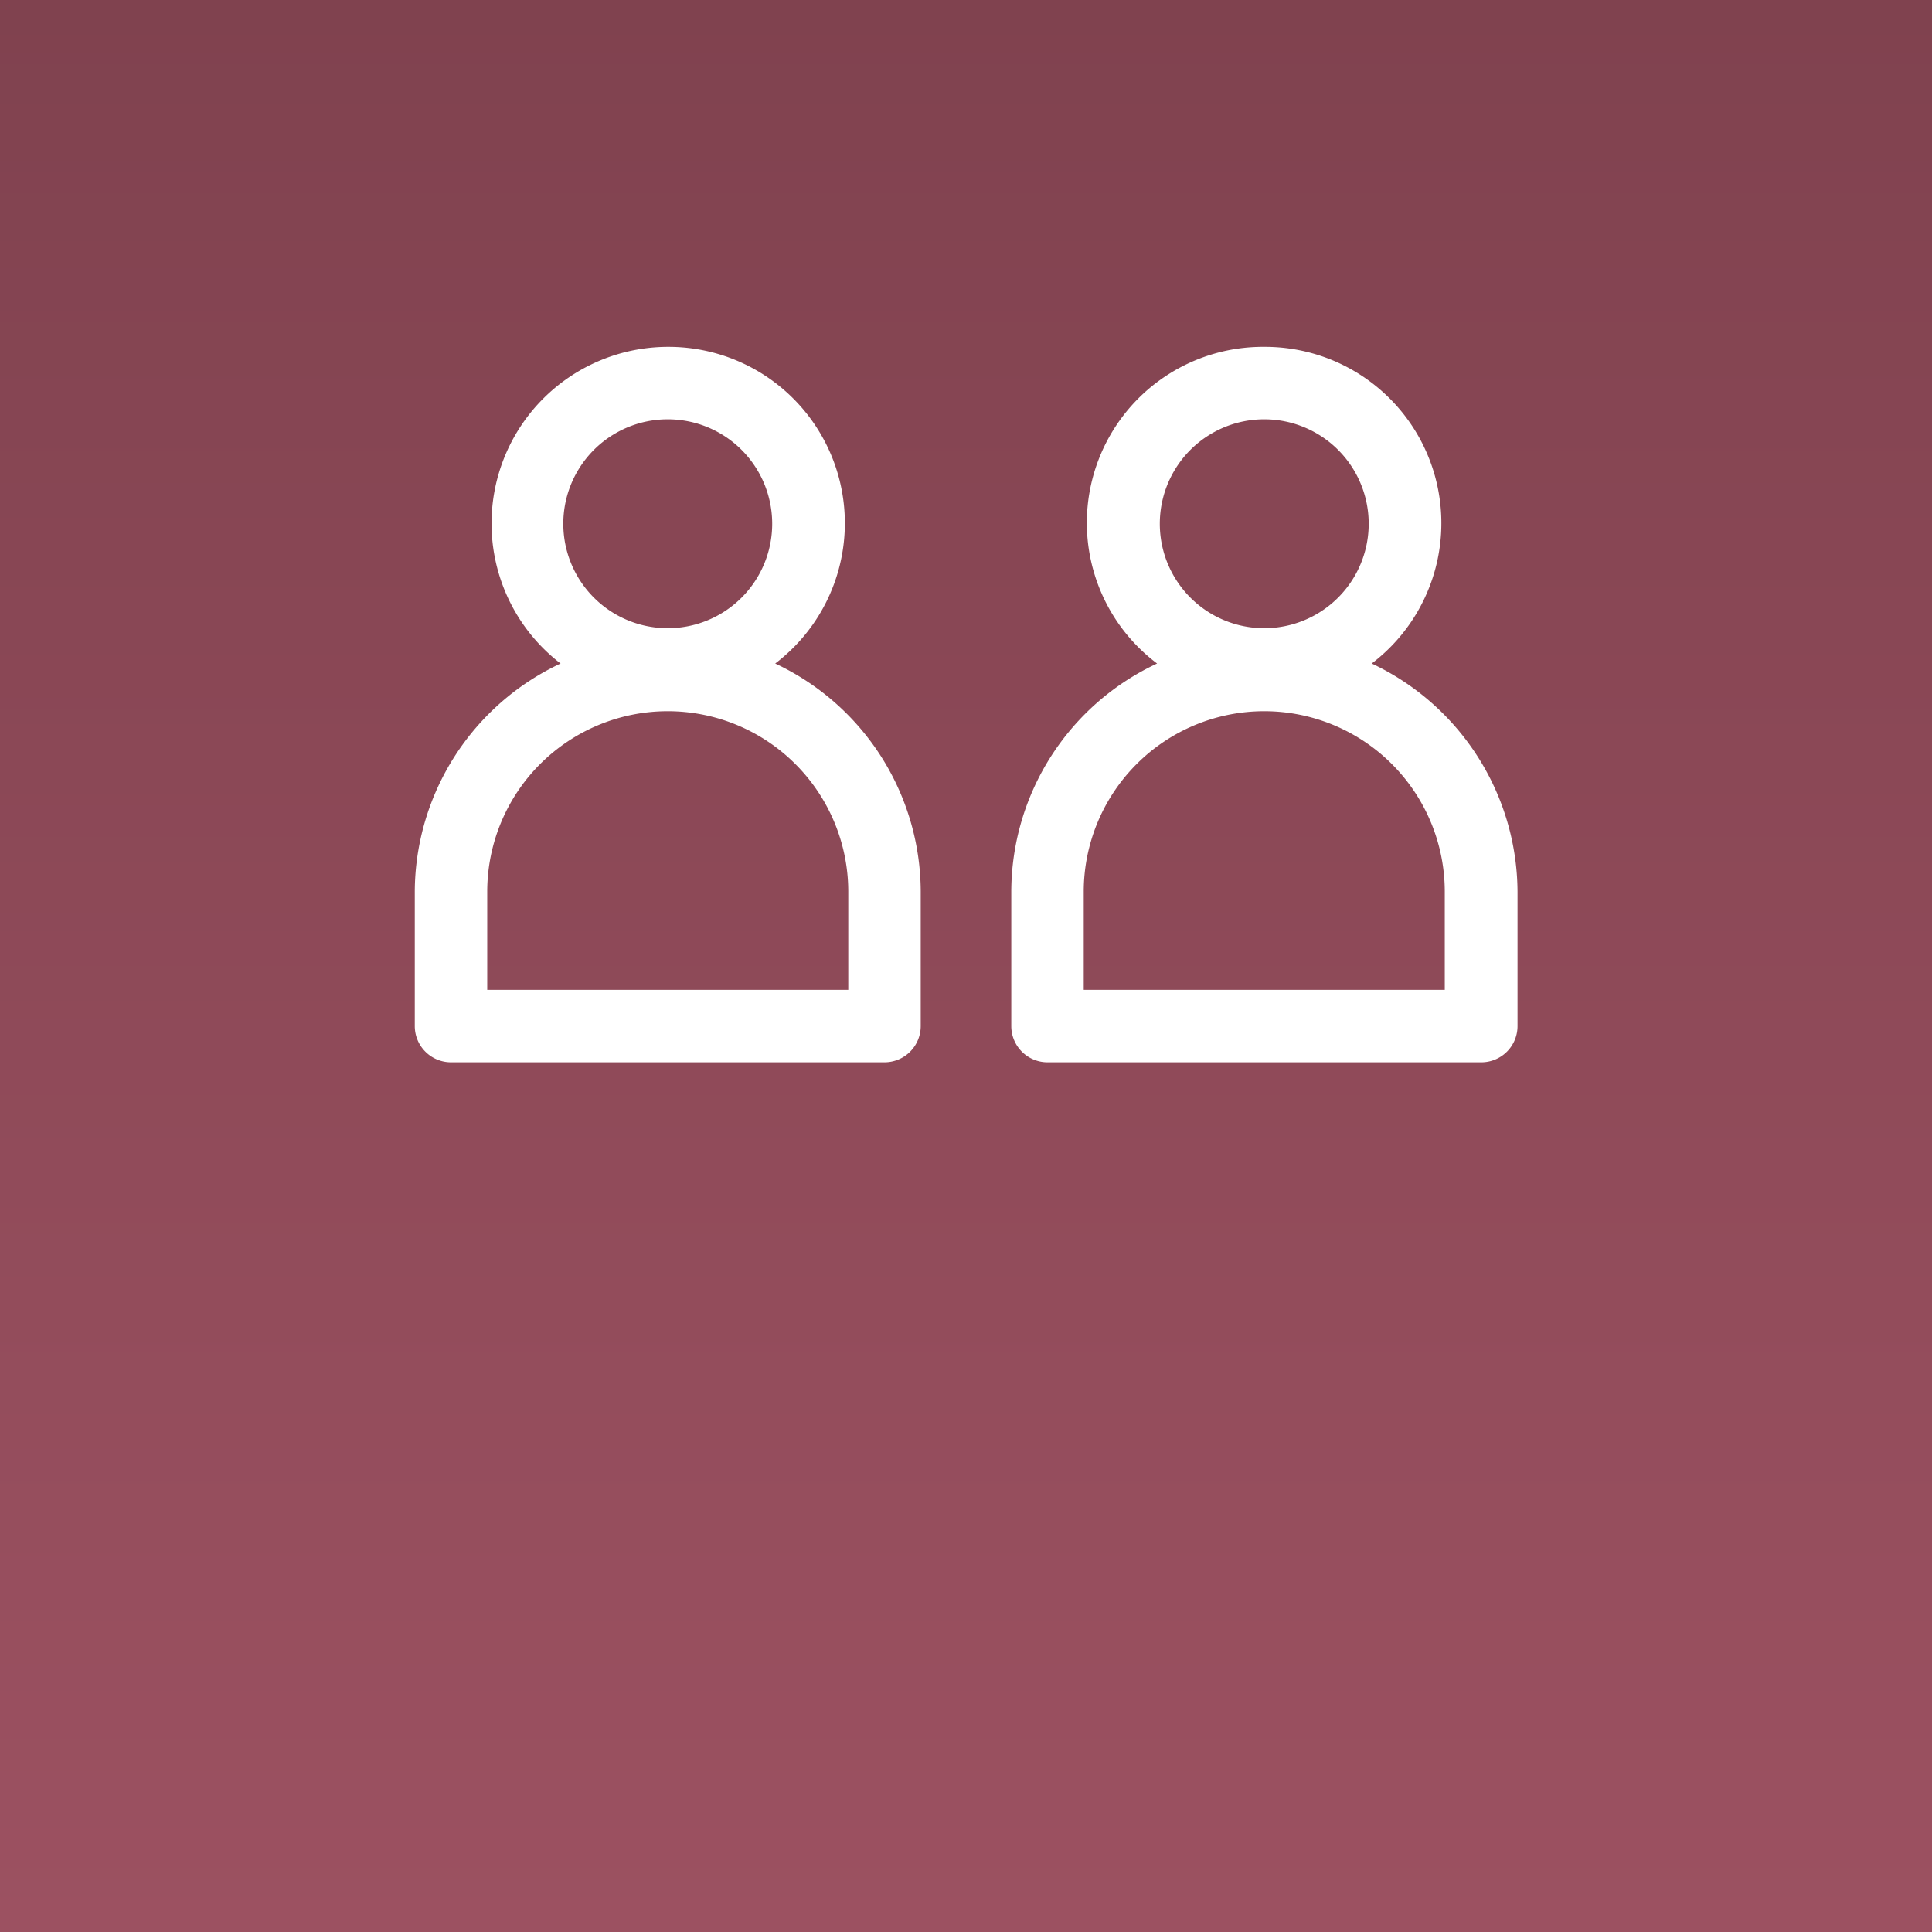 <svg version="1.1" id="Layer_1" xmlns="http://www.w3.org/2000/svg" x="0" y="0" viewBox="0 0 640 640" xml:space="preserve"><rect x="0" y="0" width="640" height="640" fill="#333333" stroke="none"/><style>.st1{fill:#fff}</style><linearGradient id="SVGID_1_" gradientUnits="userSpaceOnUse" x1="320" y1="284" x2="320" y2="-356" gradientTransform="matrix(1 0 0 -1 0 284)"><stop offset="0" stop-color="#80424f"/><stop offset="1" stop-color="#9c5161"/></linearGradient><path fill="url(#SVGID_1_)" d="M0 0h640v640H0z"/><path class="st1" d="M256.8 219.8a58.4 58.4 0 00-35.5-104.9 58.5 58.5 0 00-35.6 104.9 83.8 83.8 0 00-48.3 75.6v44.5a12 12 0 0012 12H293a12 12 0 0012-12v-44.5a83.7 83.7 0 00-48.2-75.6zm-35.6-80.9a34.6 34.6 0 110 69.2 34.6 34.6 0 010-69.2zm59.8 189H161.4v-32.5a59.8 59.8 0 01119.6 0v32.5zM454.4 219.8a58.4 58.4 0 00-35.6-104.9 58.3 58.3 0 00-35.5 104.9 83.6 83.6 0 00-48.3 75.6v44.5a12 12 0 0012 12h143.7a12 12 0 0012-12v-44.5a84 84 0 00-48.3-75.6zm-35.6-80.9a34.6 34.6 0 110 69.2 34.6 34.6 0 010-69.2zm59.8 189H359v-32.5a59.8 59.8 0 01119.6 0v32.5z"/></svg>